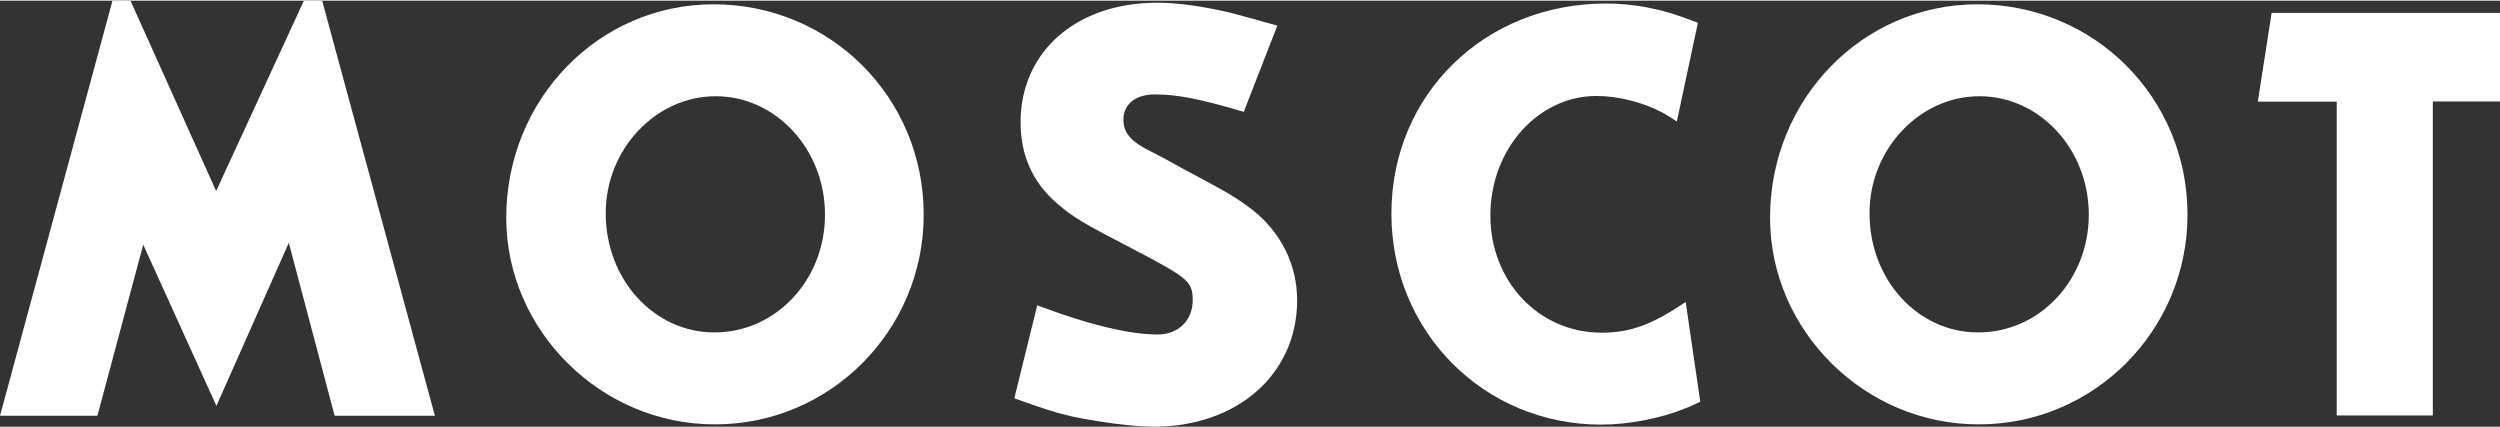 <?xml version="1.0" encoding="utf-8"?>
<svg xmlns:svg="http://www.w3.org/2000/svg" xmlns="http://www.w3.org/2000/svg" xmlns:xlink="http://www.w3.org/1999/xlink" version="1.0" id="svg3469" x="0px" y="0px" width="351" height="60" viewBox="0 0 960 163.6" enable-background="new 0 0 960 163.6" xml:space="preserve">
<rect x="0" y="0" width="960" height="163.6" fill="#333333" stroke="none"/>
<g id="g3264">
	<path id="path3139" fill="#FFFFFF" d="M50.1,0L83,73.1L116.7,0h7L167,159.4h-38.5L110.9,93l-27.8,62.6L55,93.7l-17.6,65.7H0L43.2,0   H50.1L50.1,0z"/>
	<path id="path3159" fill="#FFFFFF" d="M274.3,127.4c23.7,0,42.5-20.2,42.5-45.2c0-25.1-18.8-45.5-42-45.5   c-23,0-42.2,20.4-42.2,44.8C232.5,107,251.1,127.4,274.3,127.4 M274,1.4c44.8,0,80.7,35.7,80.7,80.8c0,44.5-36,80.5-80,80.5   c-43.8,0.2-80.3-36-80.3-79.3C194.4,37.8,229.9,1.4,274,1.4"/>
	<path id="path3161" fill="#FFFFFF" d="M477.6,42.7c-16.5-4.9-25.5-6.7-34.1-6.7c-7.4,0-12.1,3.7-12.1,9.7c0,5.1,2.8,8.4,10.7,12.3   c1.9,0.9,5.8,3,12.1,6.5c18.8,10,20.4,11.1,26.7,15.8c11.1,8.8,17.2,21.1,17.2,34.8c0,28.3-23,48.5-55,48.5   c-8.1,0-21.3-1.8-31.3-3.9c-7-1.6-11.1-3-22.3-7l8.8-35.7c9.5,3.5,13,4.6,18.6,6.3c11.4,3.3,20.6,4.9,27.6,4.9   c7.9,0,13.5-5.3,13.5-13.2c0-7.2-1.9-8.6-22.7-19.5c-19.3-10-23-12.1-29.7-17.9c-9-7.9-13.7-18.1-13.7-30.9   c0-27.1,21.4-45.9,52.4-45.9c7.6,0,16.7,1.2,27.6,3.7c5.3,1.4,8.8,2.3,18.6,5.1L477.6,42.7z"/>
	<path id="path3163" fill="#FFFFFF" d="M643.9,46.4c-2.3-1.6-4.2-2.6-5.3-3.3c-7.9-4.2-17.4-6.5-25.5-6.5   c-22.5,0-40.8,20.4-40.8,45.9c0,25.3,18.6,45,42.7,45c10.9,0,19.3-3,32.3-11.8l5.6,38.3c-2.6,1.2-4.4,2.1-5.6,2.5   c-9.5,3.9-21.8,6.3-32.5,6.3c-45,0-80.5-35.7-80.5-81c0-45.7,35.7-80.7,82.4-80.7c5.1,0,10.4,0.5,15.3,1.4c7,1.4,10.9,2.5,20,6   L643.9,46.4L643.9,46.4z"/>
	<path id="path3165" fill="#FFFFFF" d="M759.6,127.4c23.7,0,42.5-20.2,42.5-45.2c0-25.1-18.8-45.5-42-45.5   c-23,0-42.2,20.4-42.2,44.8C717.8,107,736.3,127.4,759.6,127.4 M759.3,1.4c44.8,0,80.7,35.7,80.7,80.8c0,44.5-36,80.5-80,80.5   c-43.9,0.2-80.3-36-80.3-79.3C679.7,37.8,715.2,1.4,759.3,1.4"/>
	<path id="path3167" fill="#FFFFFF" d="M960,4.6v34.1h-25.8v120.6h-36.9V38.8H867l5.3-34.1H960V4.6z"/>
</g>
</svg>
